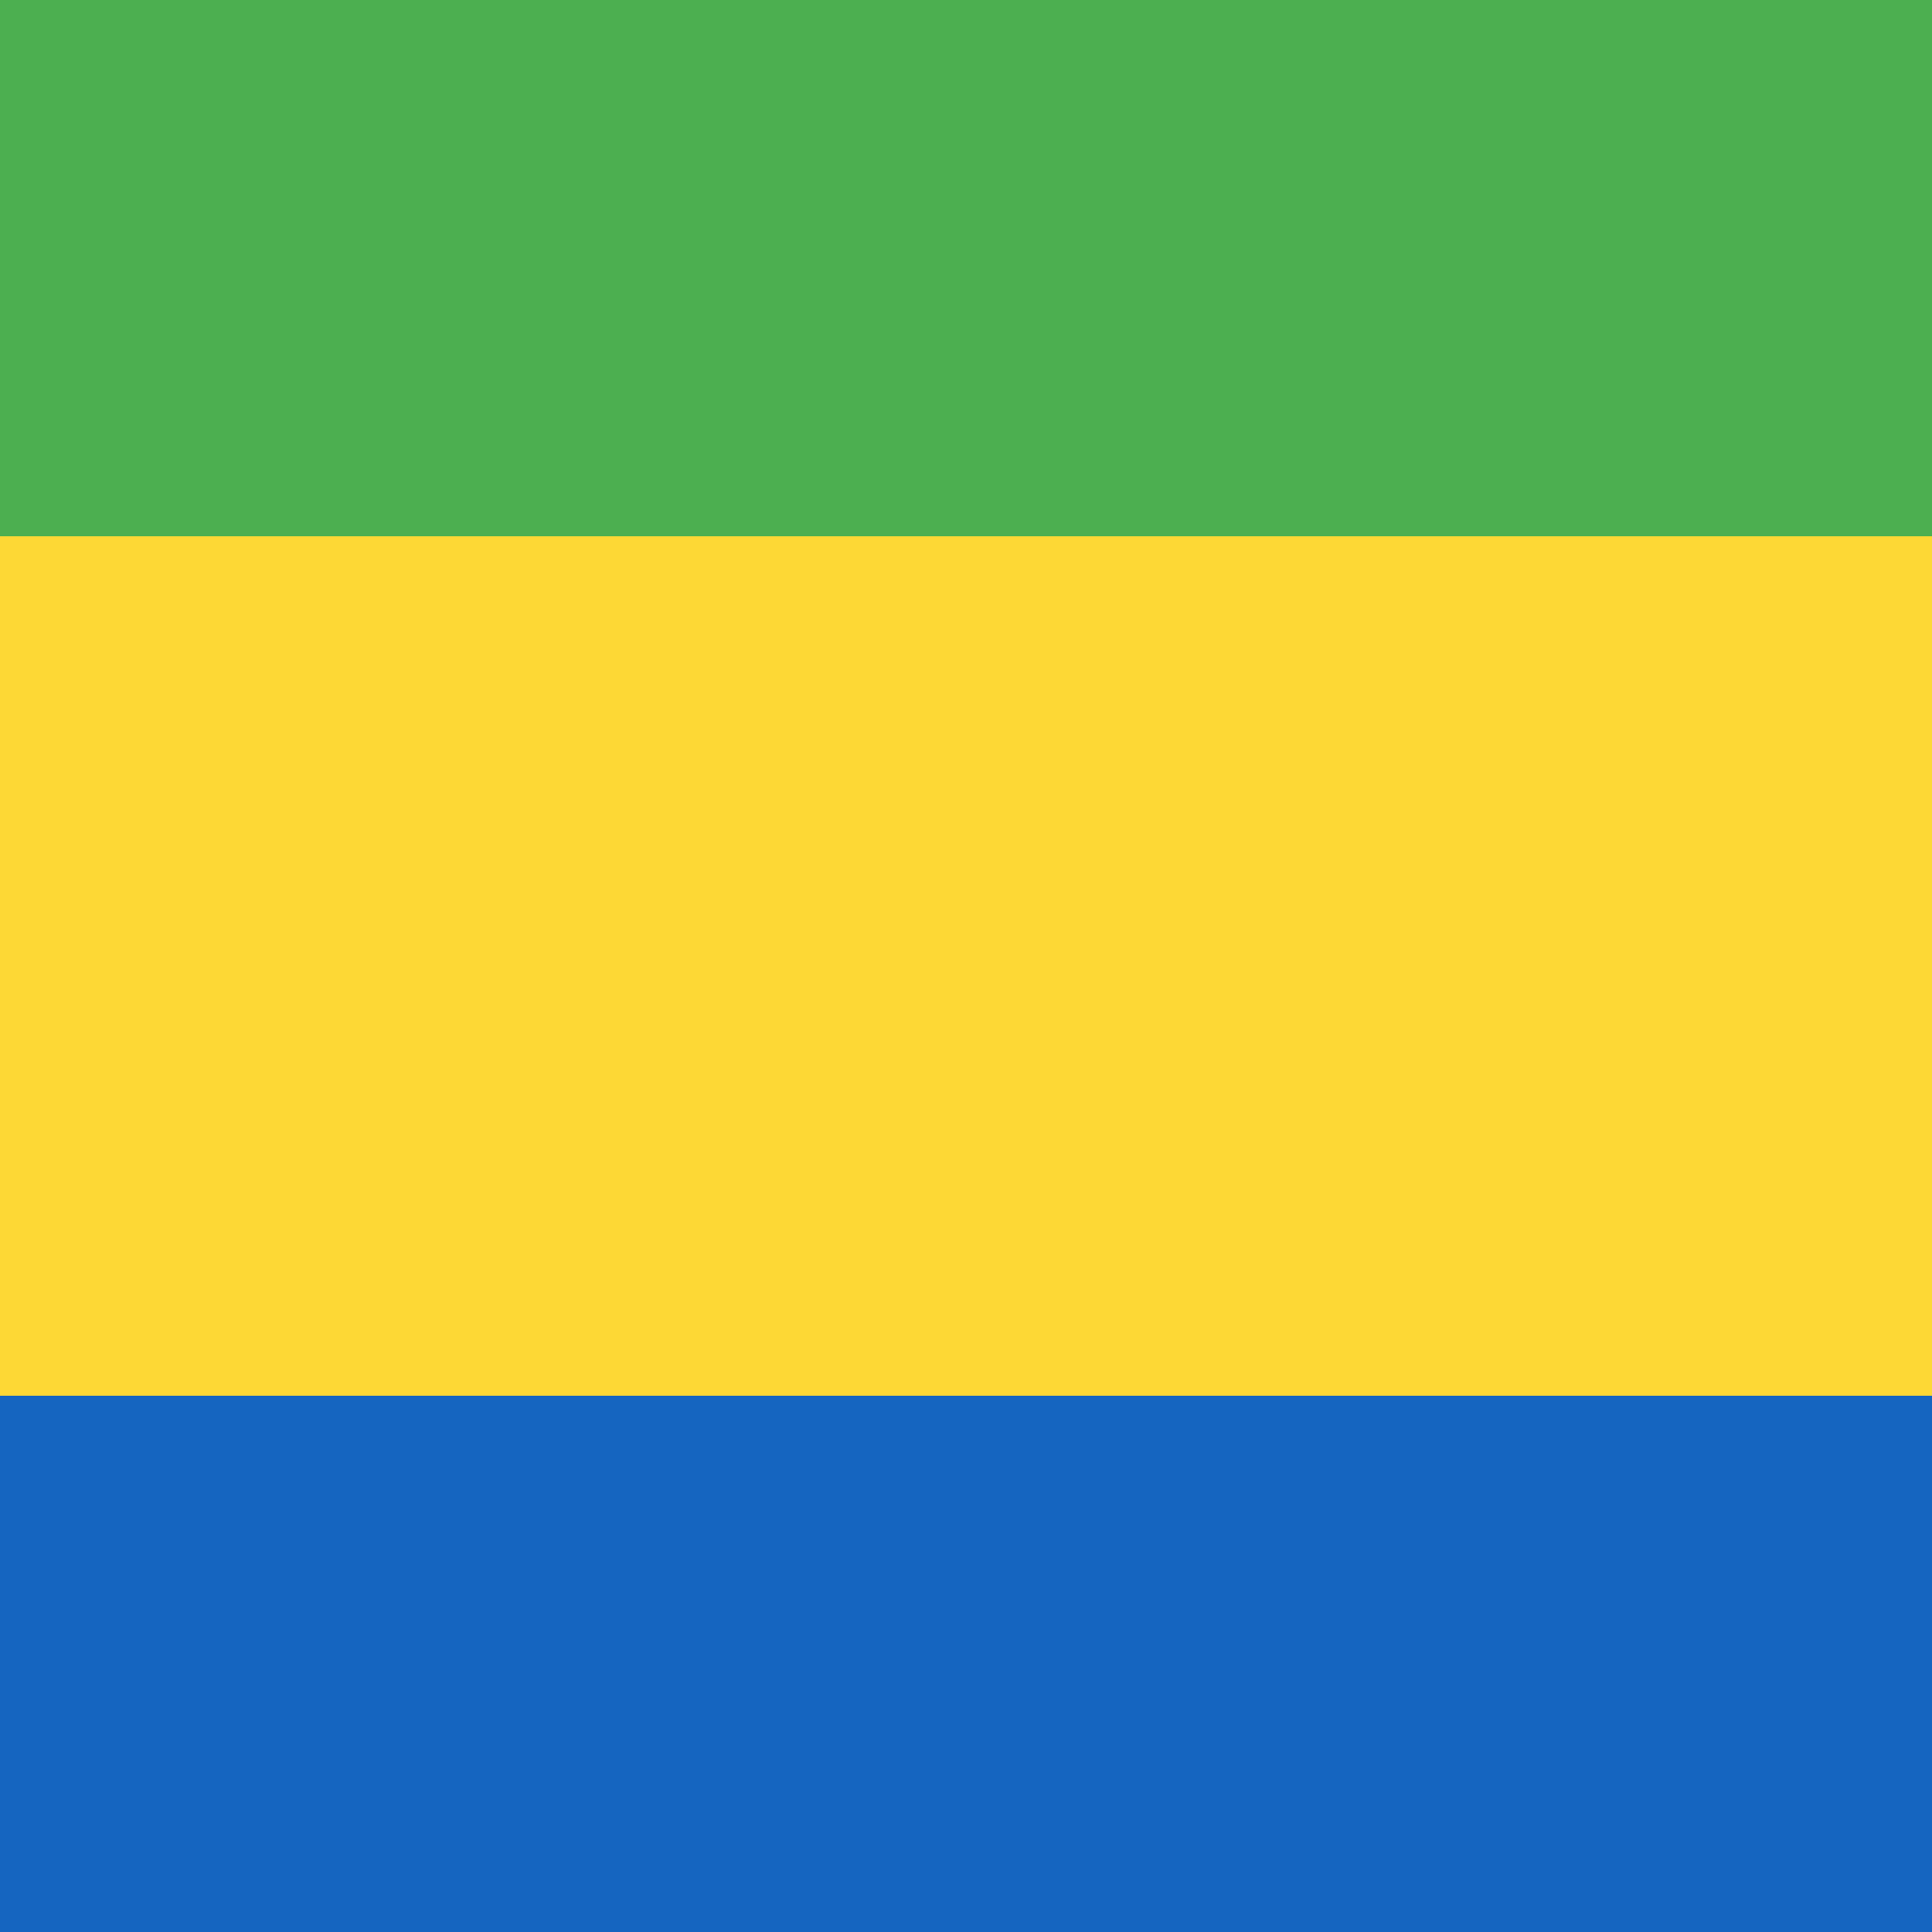 <svg xmlns="http://www.w3.org/2000/svg" width="18" height="18"><path fill="#FDD835" d="M0 0h18v18H0z" shape-rendering="crispEdges"/><path fill="#1565C0" d="M0 13h18v5H0z" shape-rendering="crispEdges"/><path fill="#4CAF50" d="M0 0h18v5H0z" shape-rendering="crispEdges"/></svg>